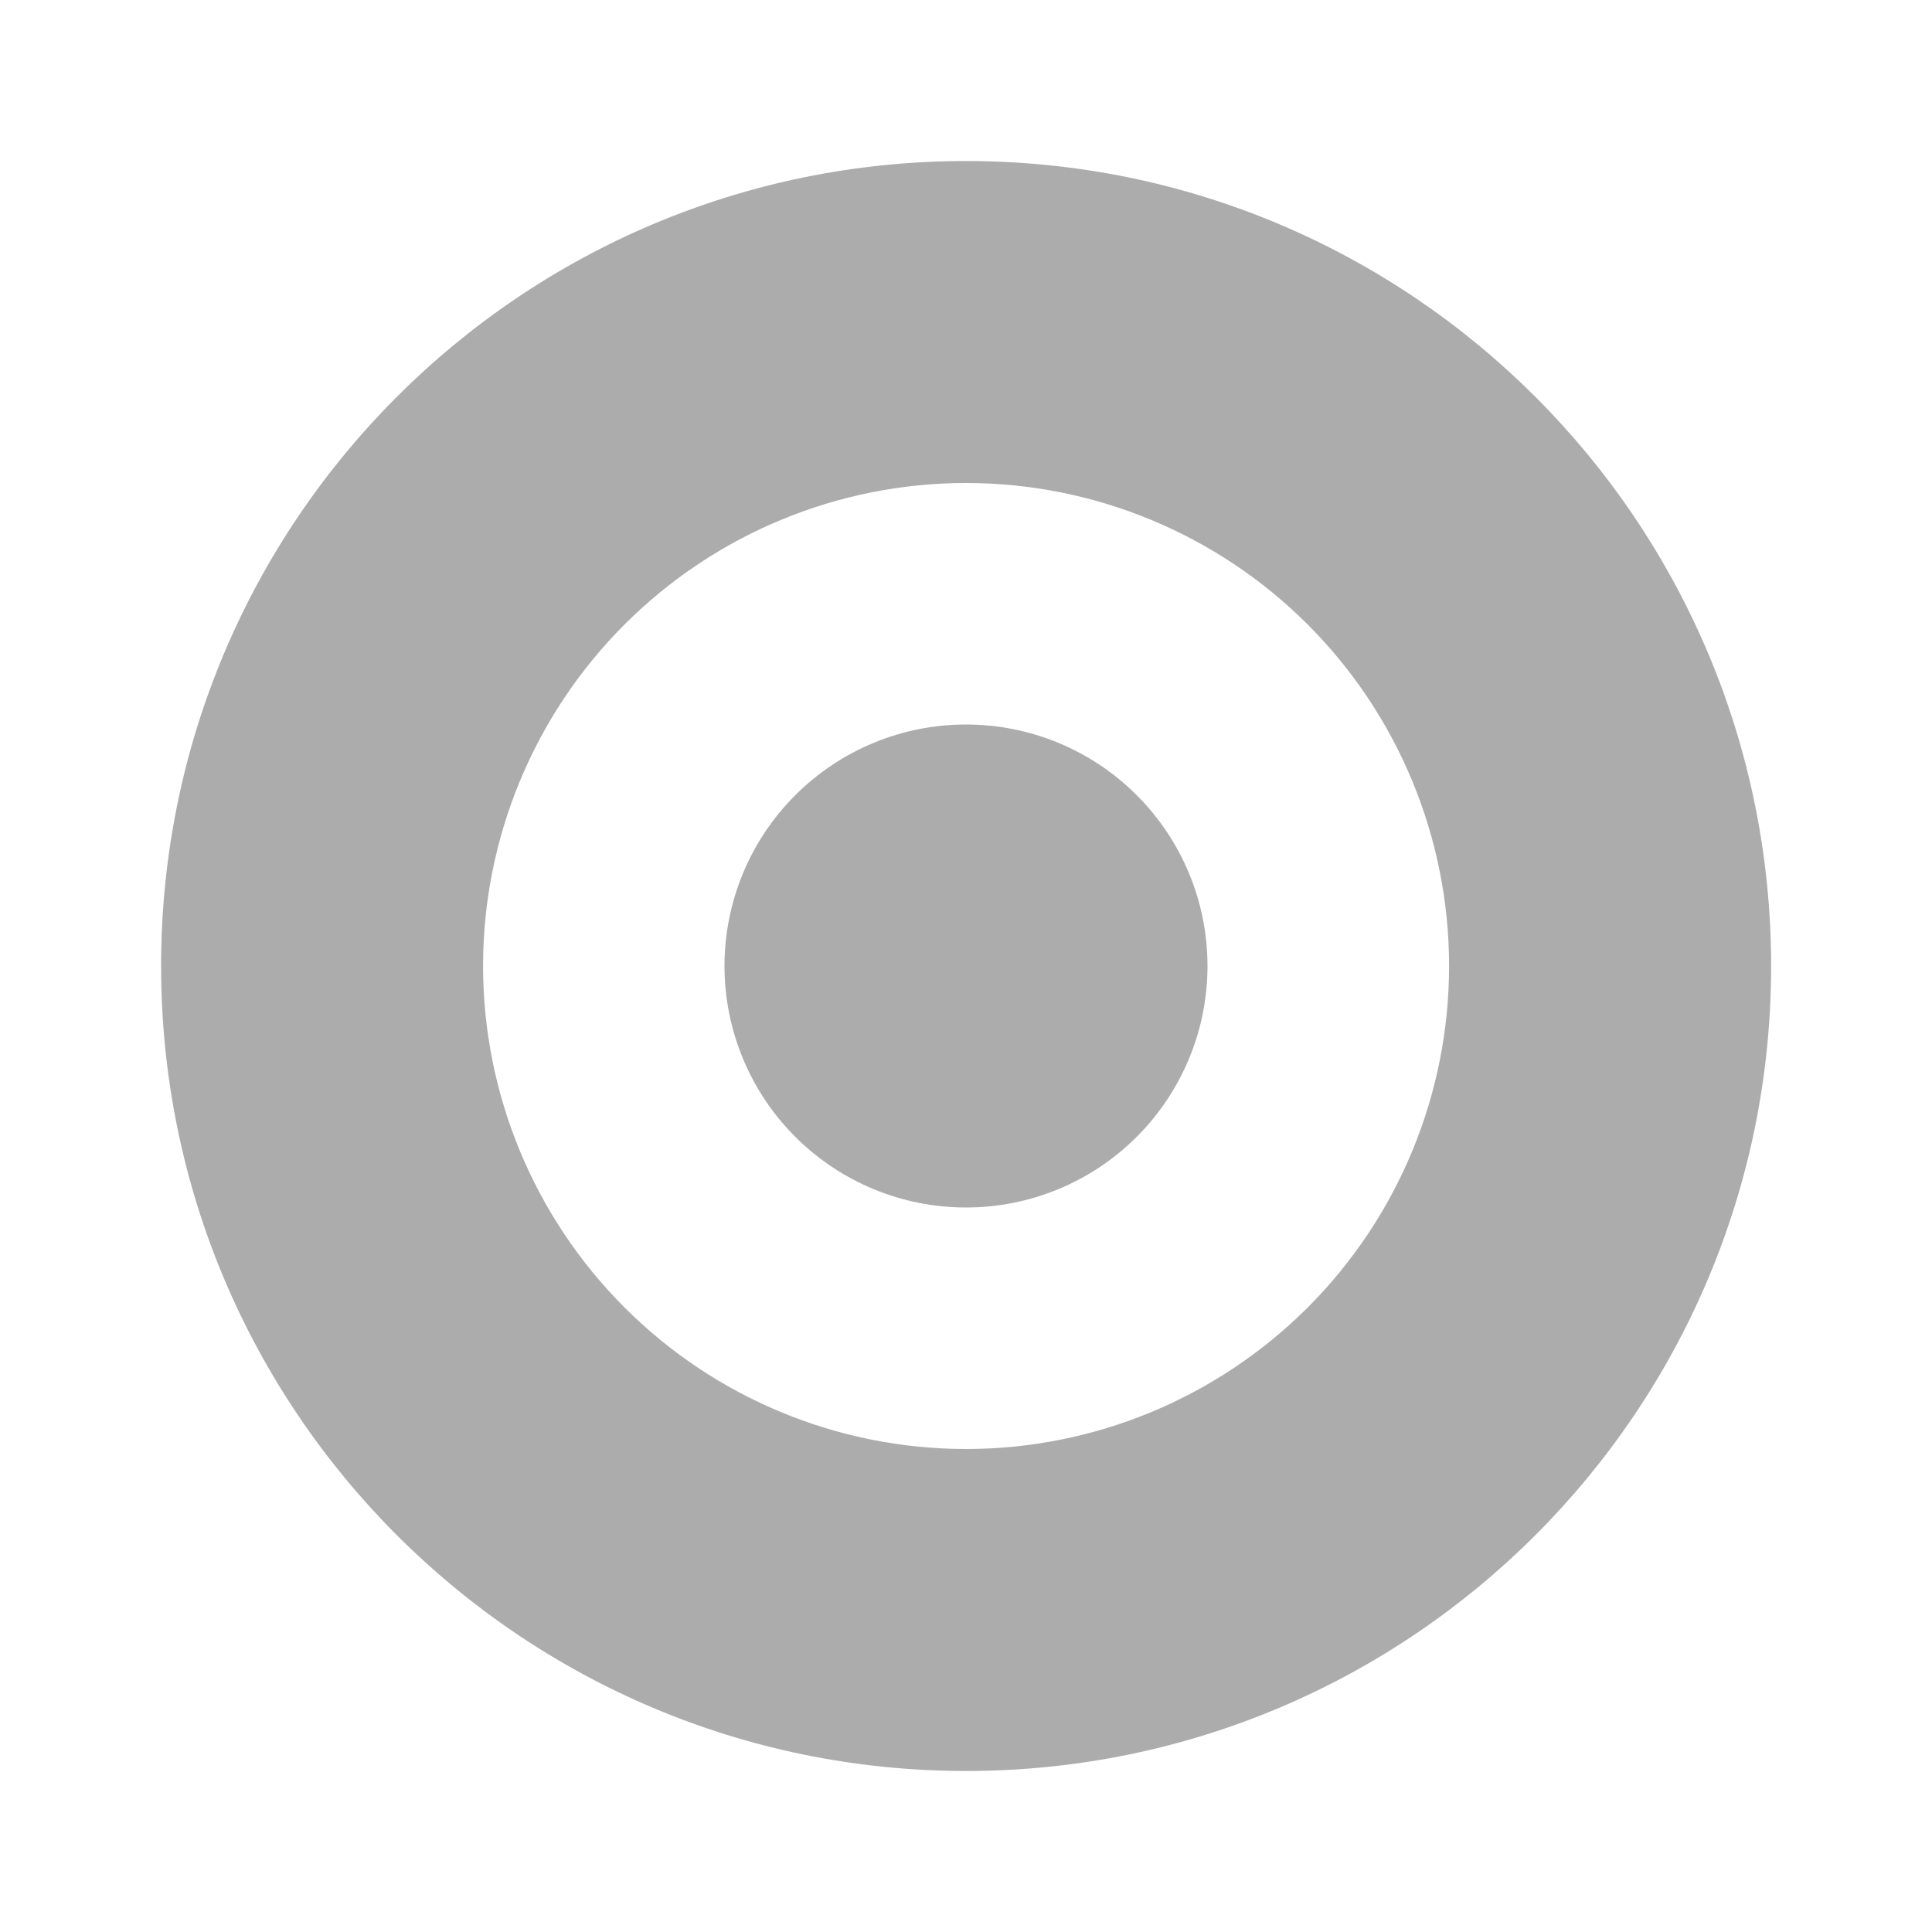 <?xml version="1.0" encoding="UTF-8"?> <svg xmlns="http://www.w3.org/2000/svg" width="26" height="26" viewBox="0 0 26 26" fill="none"><path d="M13 16.25C13.862 16.25 14.689 15.908 15.298 15.298C15.908 14.689 16.25 13.862 16.25 13C16.25 12.138 15.908 11.311 15.298 10.702C14.689 10.092 13.862 9.75 13 9.75C12.138 9.75 11.311 10.092 10.702 10.702C10.092 11.311 9.75 12.138 9.75 13C9.75 13.862 10.092 14.689 10.702 15.298C11.311 15.908 12.138 16.25 13 16.25Z" fill="#ACACAC"></path><path fill-rule="evenodd" clip-rule="evenodd" d="M13.001 23.833C18.985 23.833 23.835 18.983 23.835 13C23.835 7.017 18.985 2.167 13.001 2.167C7.018 2.167 2.168 7.017 2.168 13C2.168 18.983 7.018 23.833 13.001 23.833ZM19.501 13C19.501 14.724 18.817 16.377 17.598 17.596C16.378 18.815 14.725 19.5 13.001 19.5C11.277 19.5 9.624 18.815 8.405 17.596C7.186 16.377 6.501 14.724 6.501 13C6.501 11.276 7.186 9.623 8.405 8.404C9.624 7.185 11.277 6.5 13.001 6.5C14.725 6.5 16.378 7.185 17.598 8.404C18.817 9.623 19.501 11.276 19.501 13Z" fill="#ACACAC"></path></svg> 